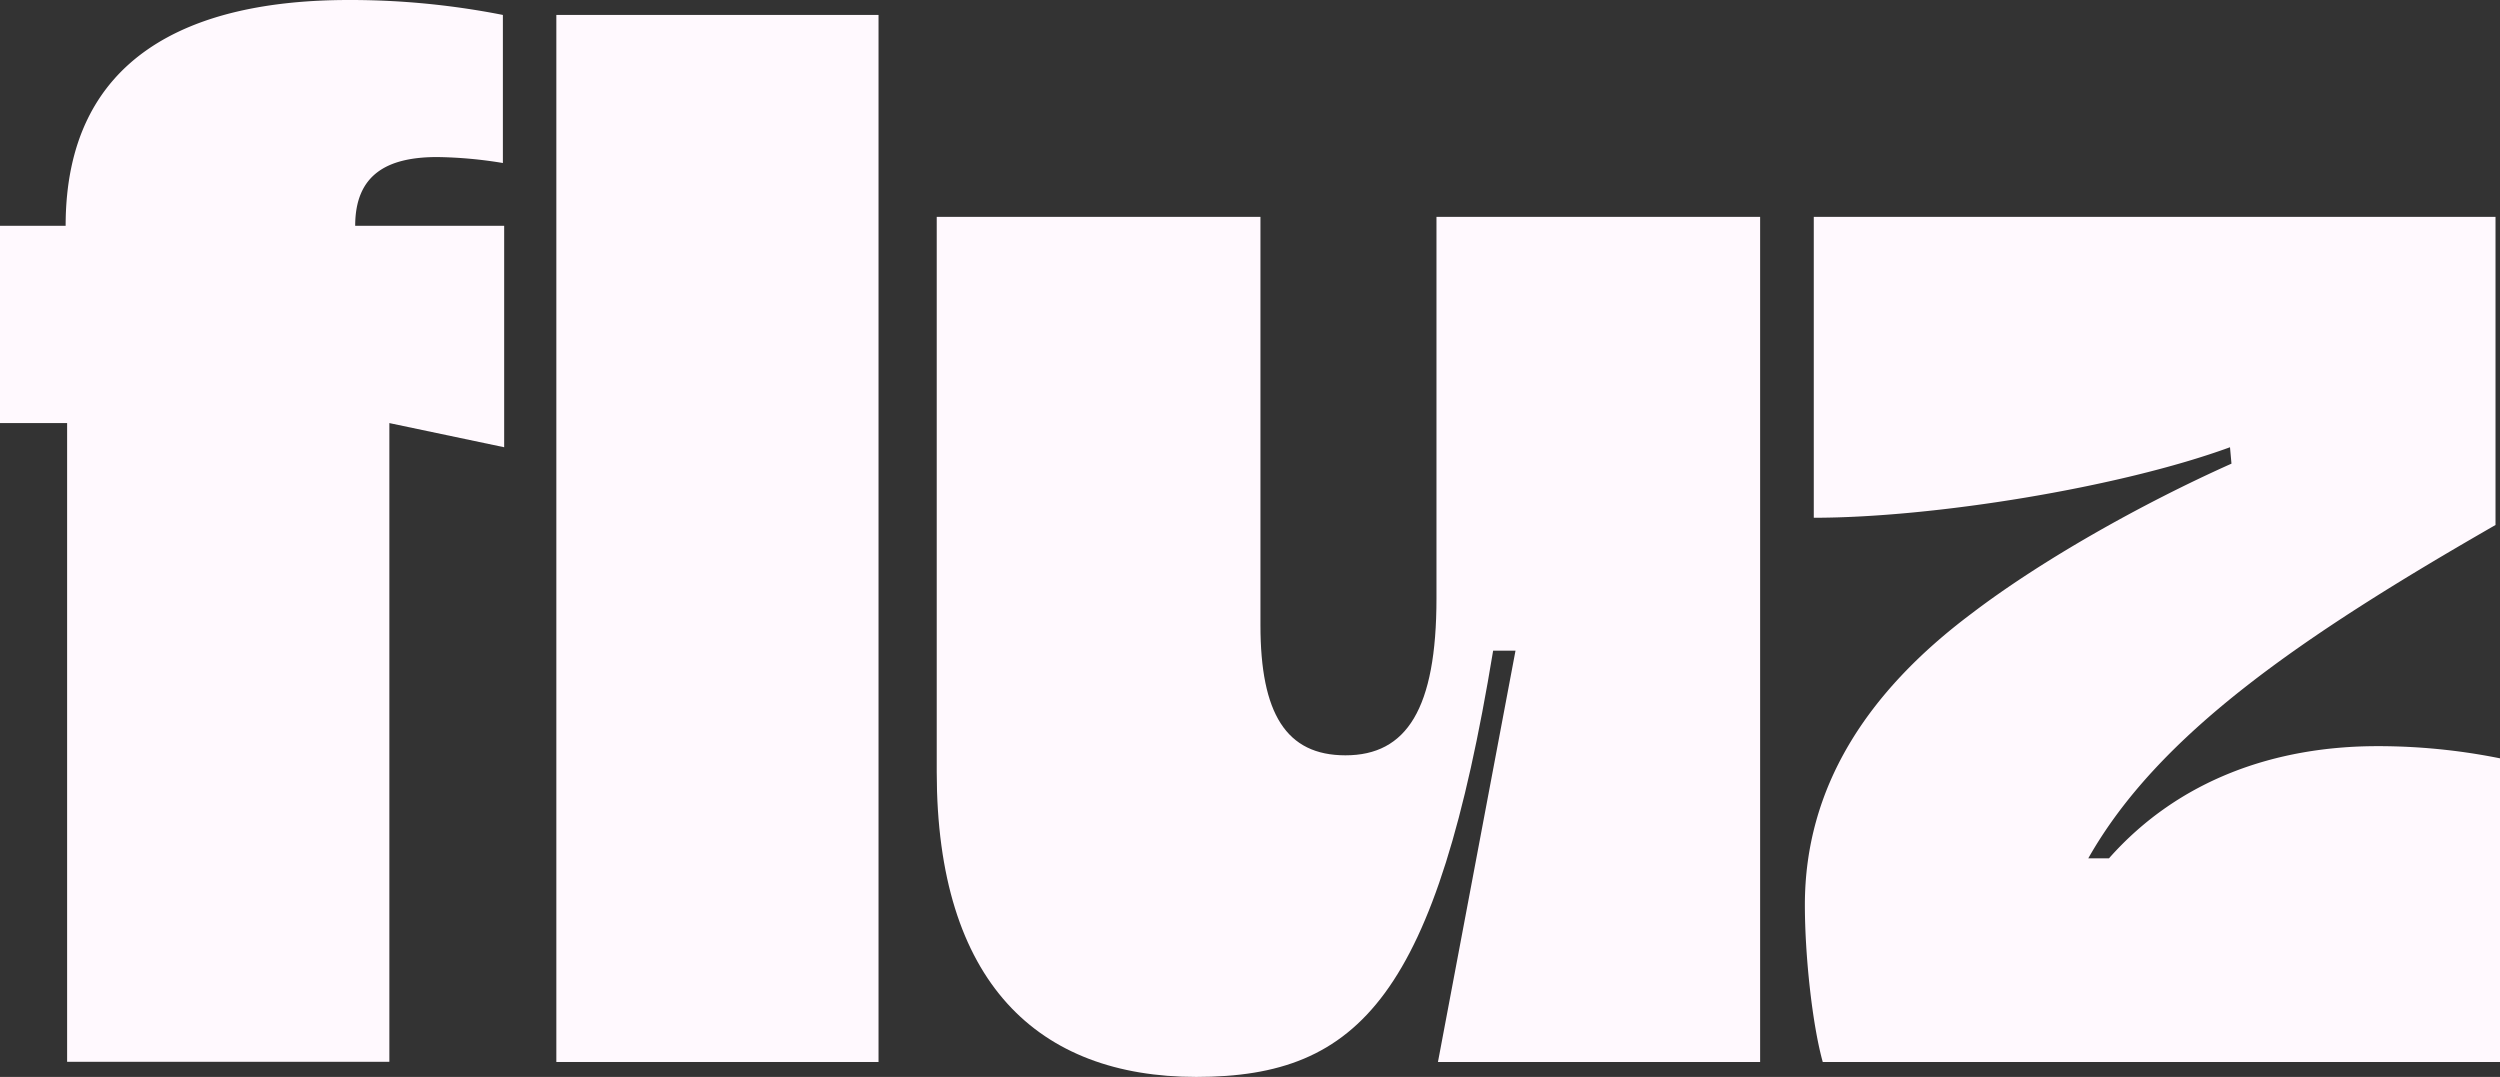 <?xml version="1.0" encoding="UTF-8"?> <svg xmlns="http://www.w3.org/2000/svg" id="Layer_1" data-name="Layer 1" viewBox="0 0 390 168"><rect x="0" y="0" width="390" height="168" fill="#333333" stroke="none"/><defs><style>.cls-1{fill:#fff9fe;}</style></defs><path class="cls-1" d="M78.65,35.23V69.77L60.74,66v99.64H10.47V66H0V35.23H10.24C10.24,8.87,29.55,0,54.45,0a122.8,122.8,0,0,1,24,2.33v23.1a67.56,67.56,0,0,0-10.24-.93c-7.91,0-12.8,2.8-12.8,10.73Z"></path><path class="cls-1" d="M86.79,2.33h50.26V165.67H86.79Z"></path><path class="cls-1" d="M224.09,33.83h50.49V165.67H224.32l12.1-64.17h-3.49c-8.84,53.67-20.71,66.5-46.31,66.5-24.67,0-40.49-14.7-40.49-47.6V33.83h50.5v63.7c0,13.77,4,20.3,13.26,20.3,9.54,0,14.2-7.23,14.2-24.5Z"></path><path class="cls-1" d="M390,118.3v47.37H284.35c-1.63-5.84-2.79-16.57-2.79-24.5,0-18.2,9.54-33.14,26.06-45.5,10.71-8.17,26.3-17,40.49-23.34l-.23-2.56c-17.22,6.3-46.31,11-64.93,11V33.83H389.3V81.9c-30.48,17.5-52.59,32.67-63.53,52H329c10.94-12.36,26.06-17.5,41.89-17.5A96.28,96.28,0,0,1,390,118.3Z"></path></svg> 